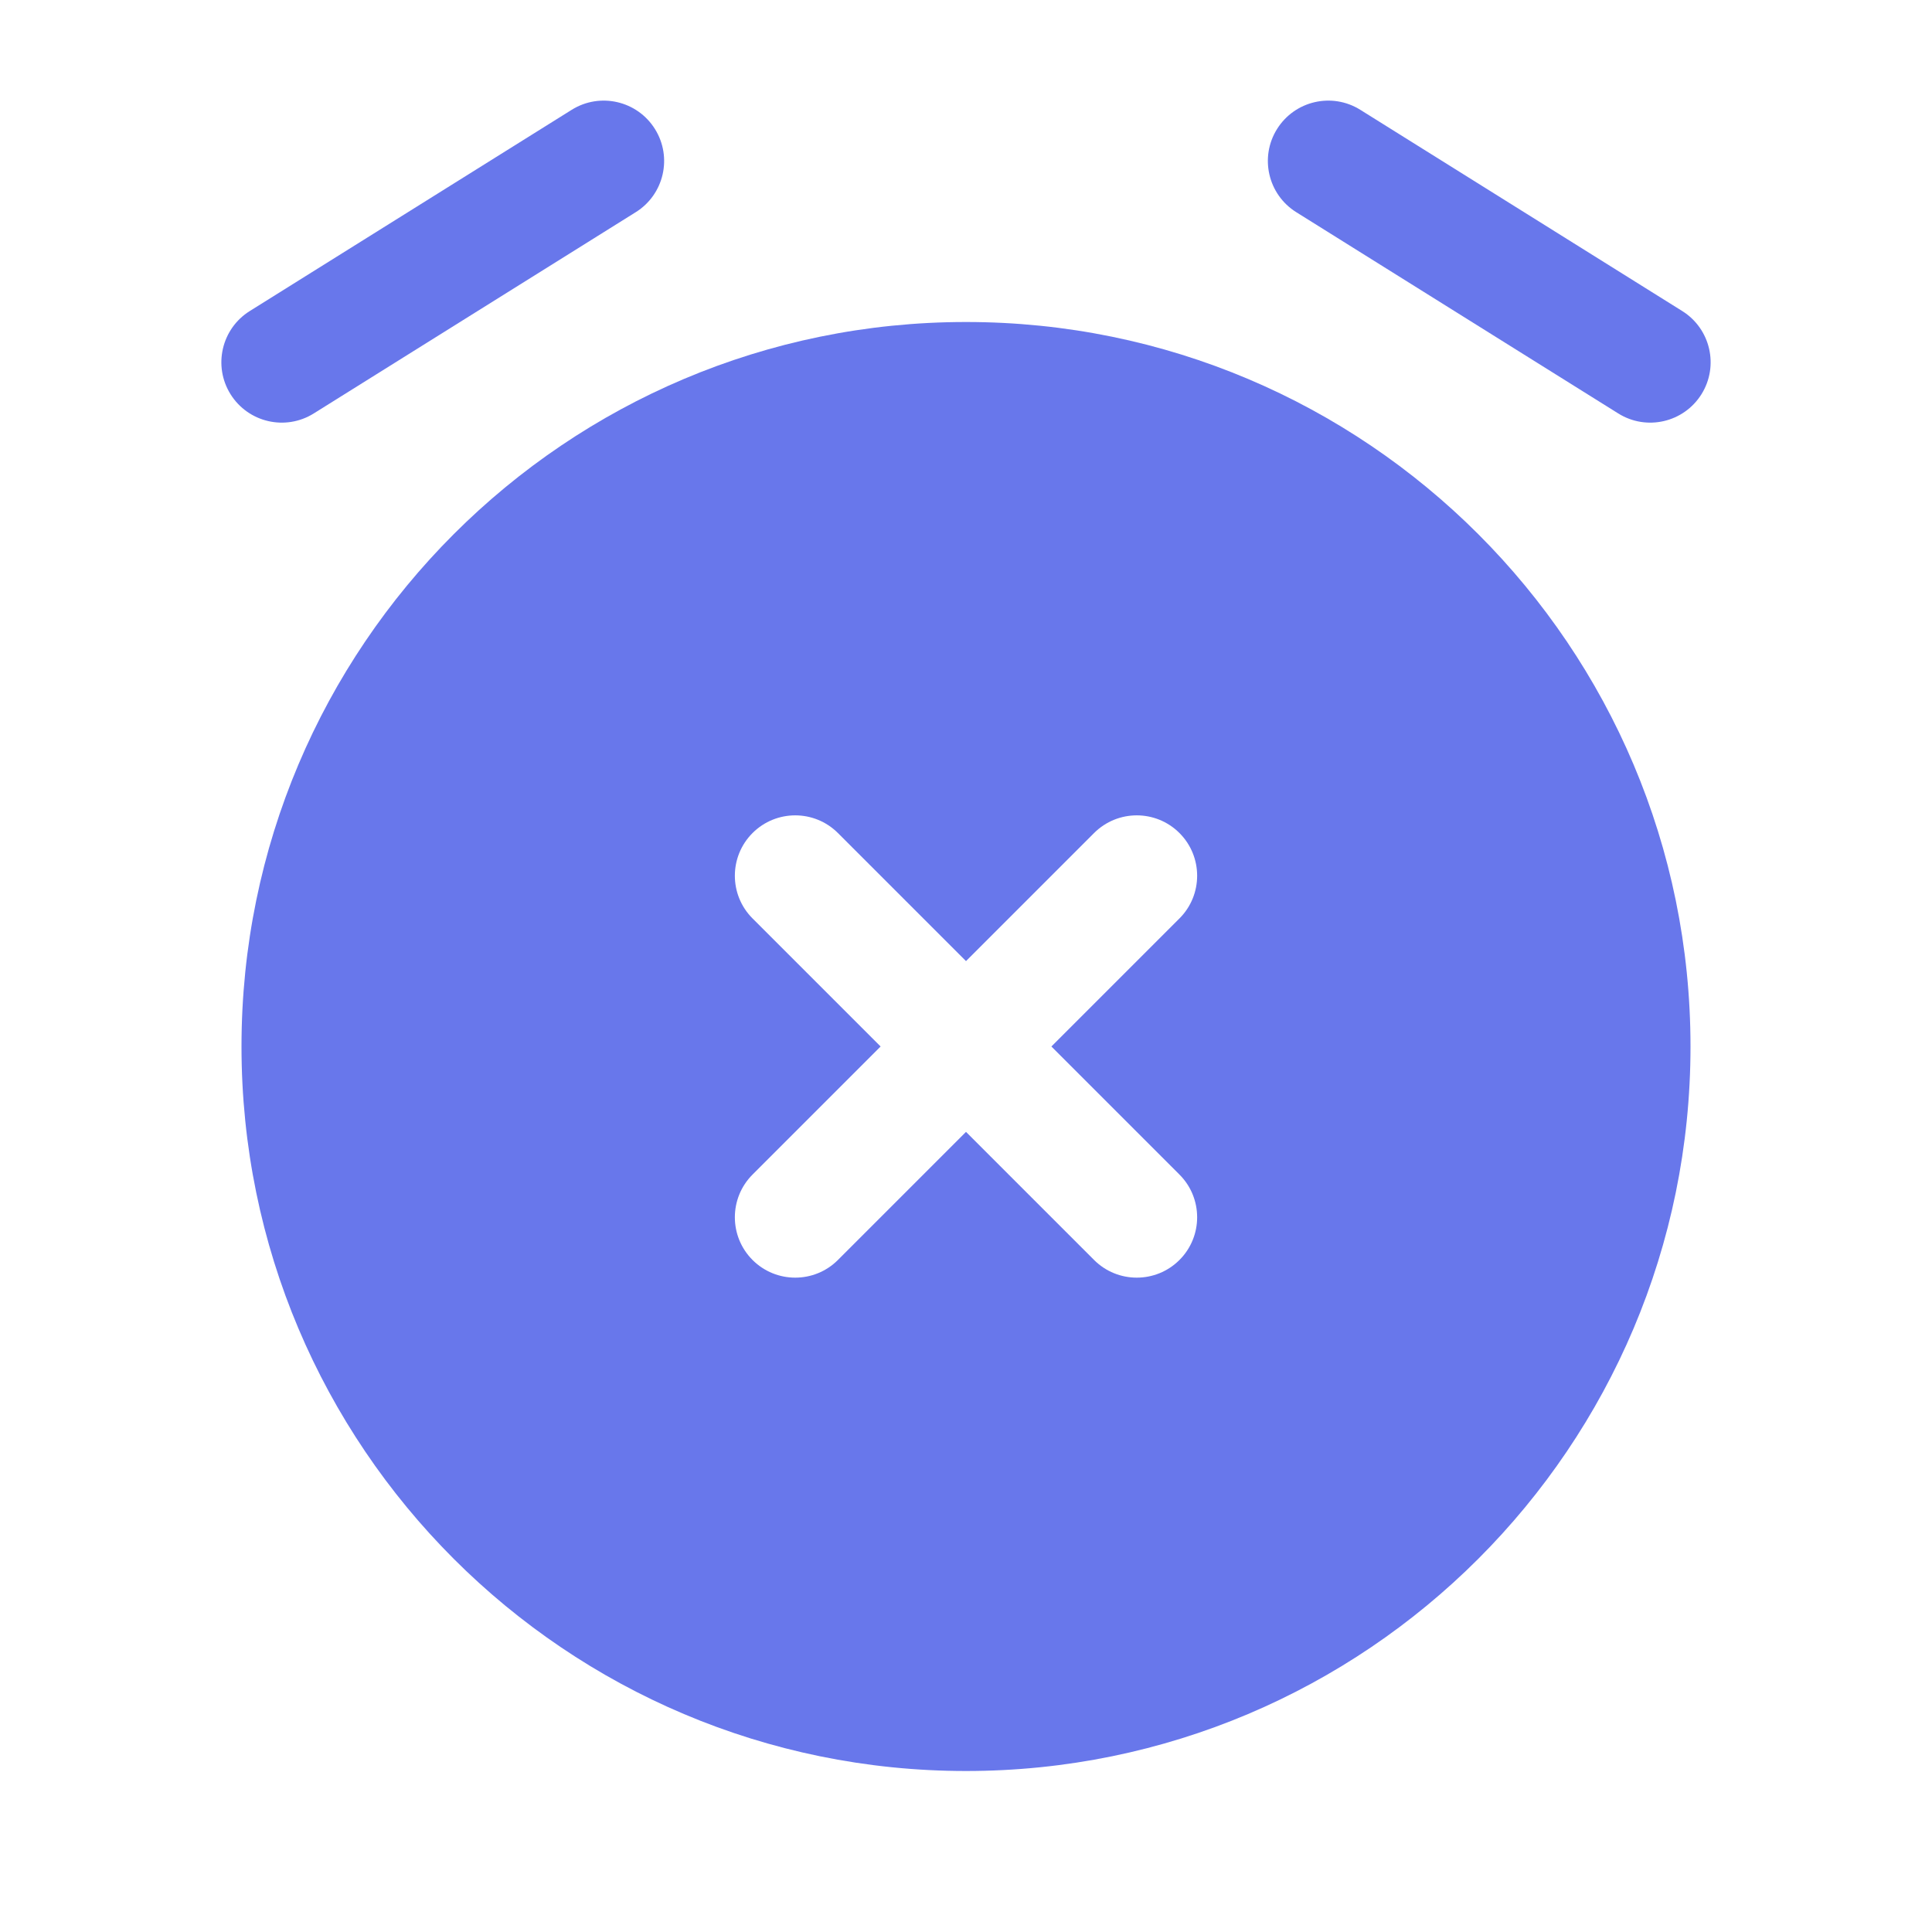 <svg width="45" height="45" viewBox="0 0 45 45" fill="none" xmlns="http://www.w3.org/2000/svg">
<path fill-rule="evenodd" clip-rule="evenodd" d="M22.5 41.25C31.82 41.25 39.375 33.695 39.375 24.375C39.375 15.055 31.82 7.5 22.5 7.5C13.18 7.5 5.625 15.055 5.625 24.375C5.625 33.695 13.18 41.25 22.5 41.25ZM27.472 19.403C28.021 19.952 28.021 20.843 27.472 21.392L24.489 24.375L27.472 27.358C28.021 27.907 28.021 28.798 27.472 29.347C26.923 29.896 26.032 29.896 25.483 29.347L22.5 26.364L19.517 29.347C18.968 29.896 18.077 29.896 17.528 29.347C16.979 28.798 16.979 27.907 17.528 27.358L20.511 24.375L17.528 21.392C16.979 20.843 16.979 19.952 17.528 19.403C18.077 18.854 18.968 18.854 19.517 19.403L22.5 22.386L25.483 19.403C26.032 18.854 26.923 18.854 27.472 19.403Z" fill="#6877EB"/>
<path fill-rule="evenodd" clip-rule="evenodd" d="M15.255 3.005C15.667 3.663 15.466 4.531 14.808 4.942L7.308 9.63C6.649 10.042 5.782 9.841 5.37 9.183C4.958 8.524 5.159 7.657 5.817 7.245L13.317 2.557C13.976 2.146 14.843 2.346 15.255 3.005ZM29.745 3.005C30.157 2.346 31.024 2.146 31.683 2.557L39.183 7.245C39.841 7.657 40.042 8.524 39.63 9.183C39.218 9.841 38.351 10.042 37.692 9.63L30.192 4.942C29.534 4.531 29.333 3.663 29.745 3.005Z" fill="#6877EB"/>
</svg>
